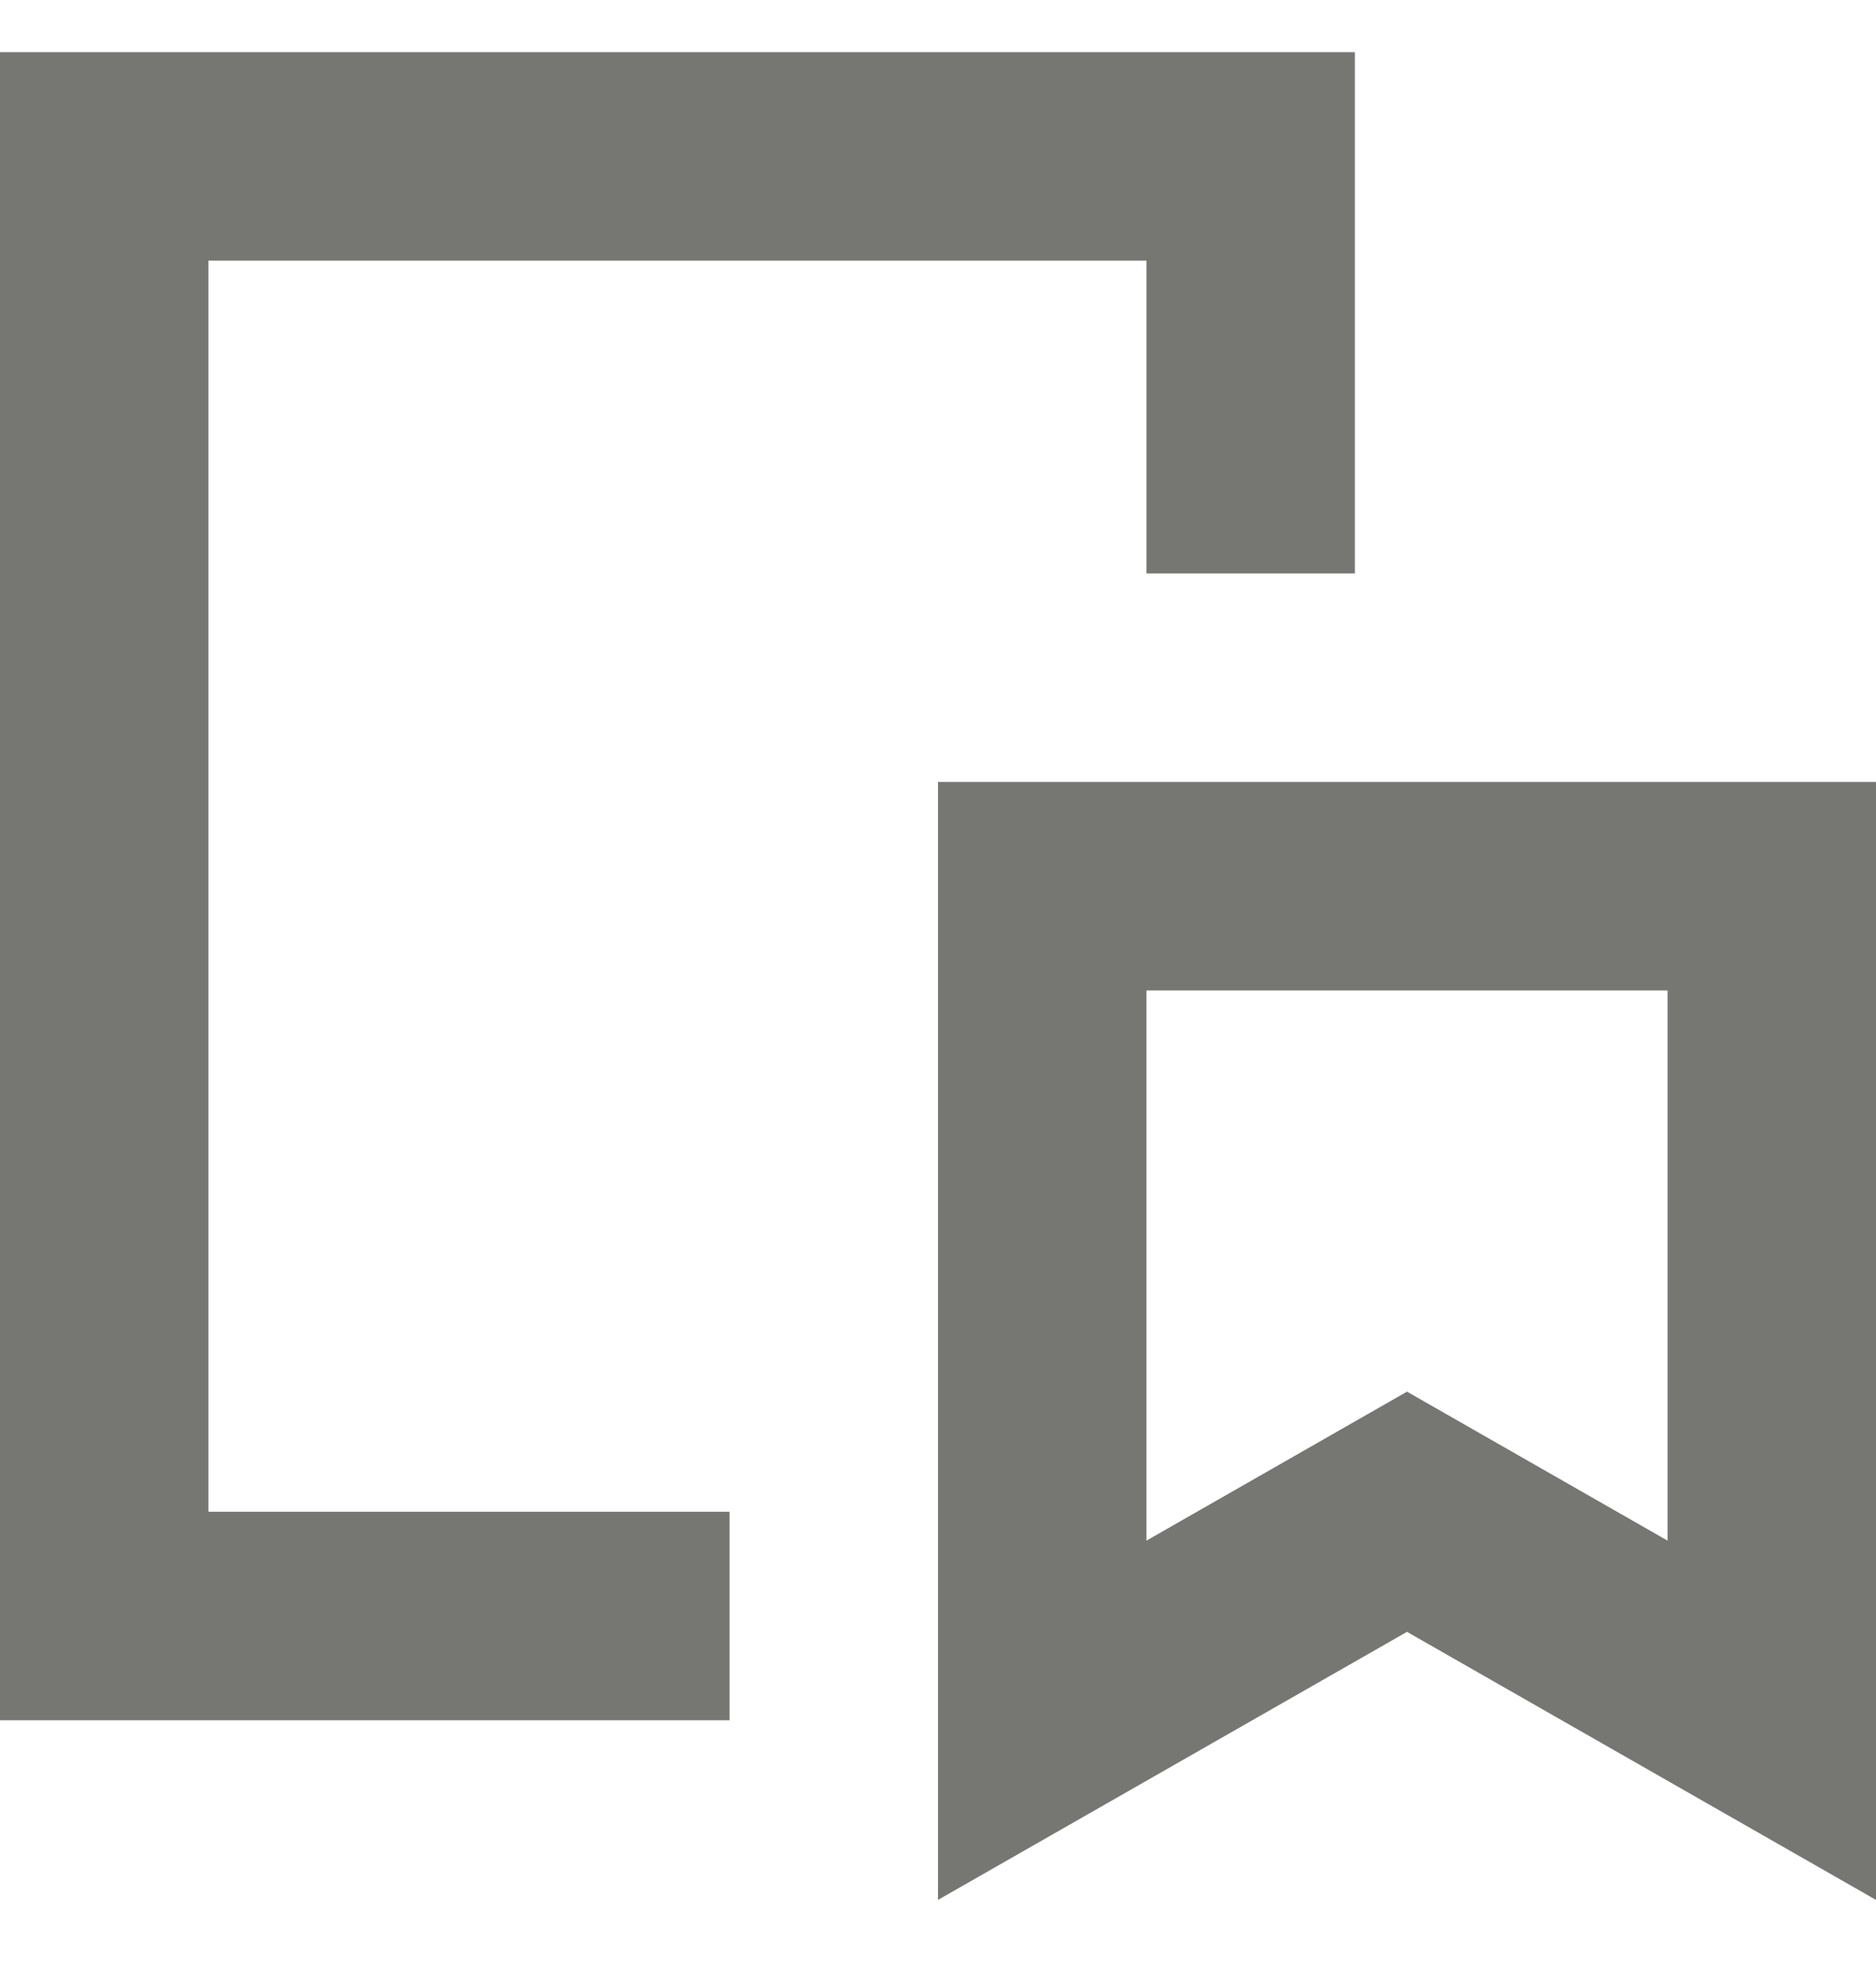 <svg width="18" height="19" viewBox="0 0 18 19" fill="none" xmlns="http://www.w3.org/2000/svg">
<g clip-path="url(#clip0_4037_9295)">
<path fill-rule="evenodd" clip-rule="evenodd" d="M13 0.5H0V16.5H7V14.5H2V2.5H11V5.5H13V0.5Z" fill="#767773"/>
<path fill-rule="evenodd" clip-rule="evenodd" d="M9 7.5H18V18.223L13.5 15.652L9 18.223V7.5ZM11 9.5V14.777L13.5 13.348L16 14.777V9.5H11Z" fill="#767773"/>
</g>
<defs>
<clipPath id="clip0_4037_9295">
<rect width="18" height="18" fill="white" transform="translate(0 0.5)"/>
</clipPath>
</defs>
</svg>
